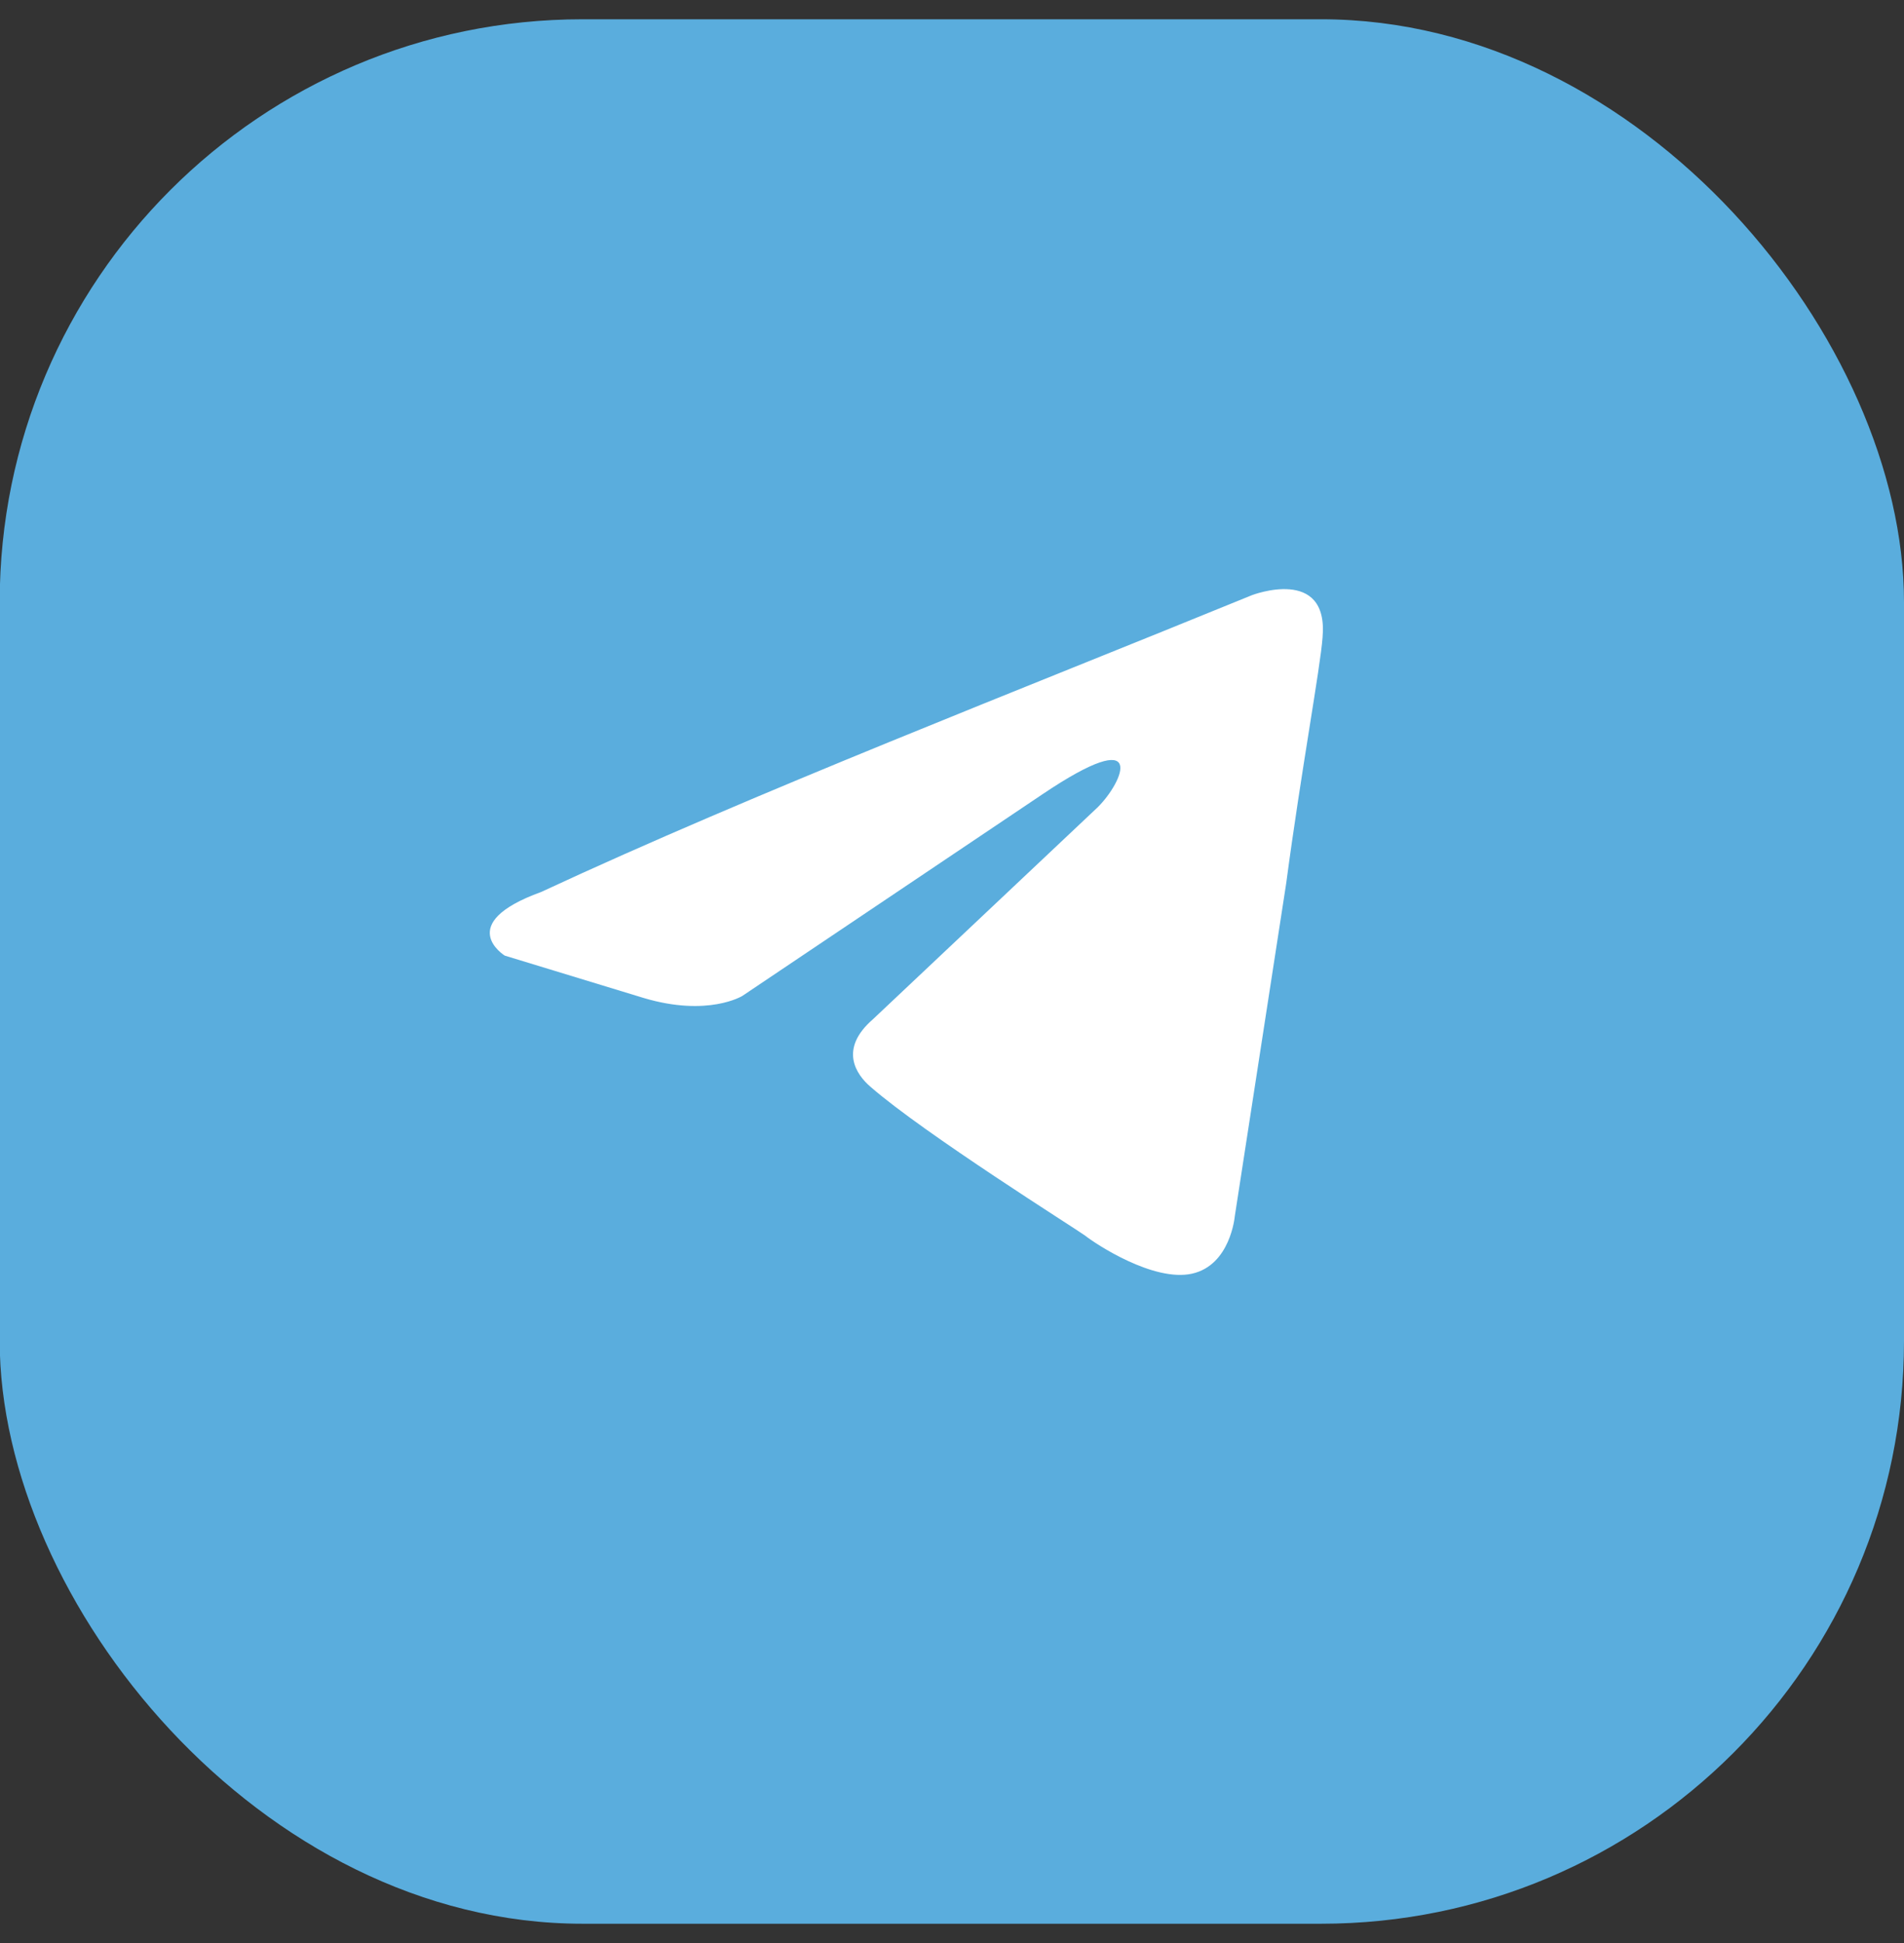 <?xml version="1.0" encoding="UTF-8"?> <svg xmlns="http://www.w3.org/2000/svg" width="49" height="50" viewBox="0 0 49 50" fill="none"><rect x="0" y="0" width="49" height="50" fill="#333333" stroke="none"/><rect x="-0.008" y="0.496" width="49.008" height="49.008" rx="15" fill="#5AADDD"></rect><path d="M32.218 15.316C32.218 15.316 34.202 14.552 34.036 16.407C33.981 17.171 33.485 19.844 33.1 22.736L31.777 31.302C31.777 31.302 31.667 32.557 30.675 32.776C29.684 32.994 28.196 32.012 27.921 31.793C27.7 31.63 23.788 29.174 22.411 27.974C22.025 27.647 21.585 26.992 22.466 26.228L28.251 20.772C28.912 20.117 29.574 18.589 26.819 20.445L19.105 25.628C19.105 25.628 18.224 26.174 16.571 25.683L12.99 24.591C12.99 24.591 11.667 23.773 13.926 22.954C19.436 20.39 26.213 17.771 32.218 15.316Z" fill="white"></path></svg> 
